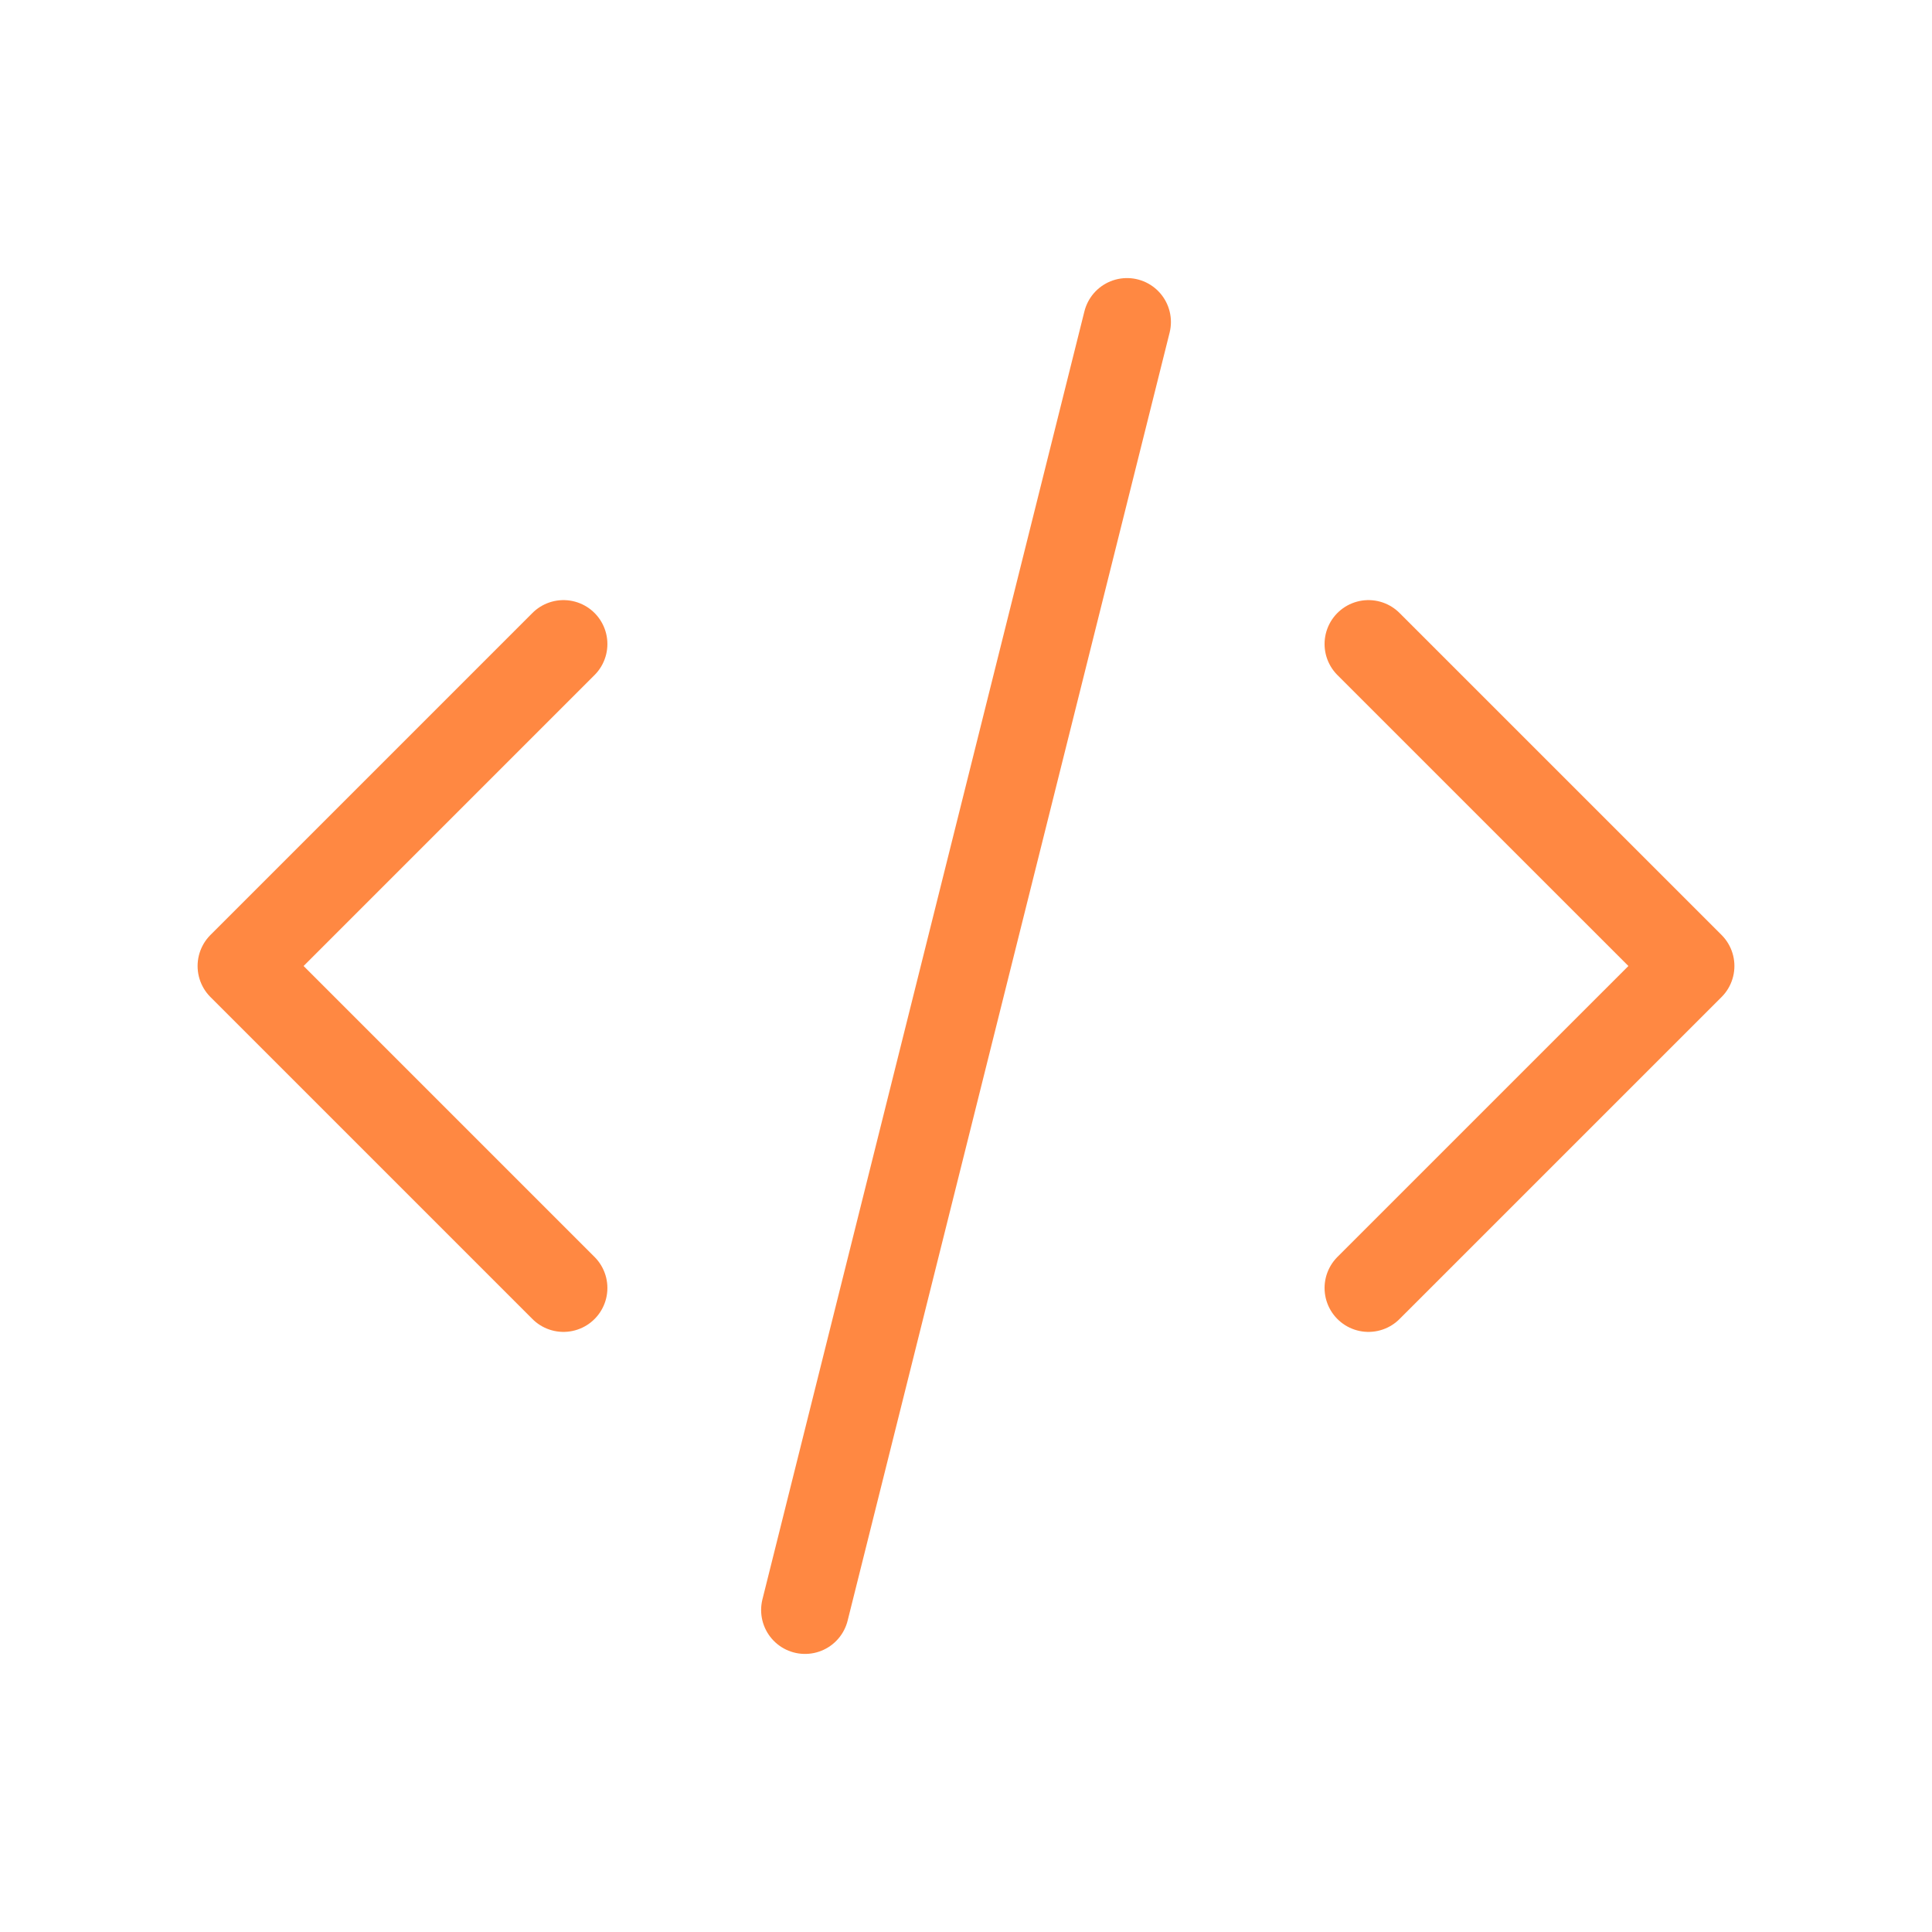 <?xml version="1.0" encoding="UTF-8"?> <svg xmlns="http://www.w3.org/2000/svg" width="44" height="44" viewBox="0 0 44 44" fill="none"> <path d="M12.833 14.667L5.5 22L12.833 29.333" stroke="#FF8842" stroke-width="2" stroke-linecap="round" stroke-linejoin="round"></path> <path d="M31.166 14.667L38.5 22L31.166 29.333" stroke="#FF8842" stroke-width="2" stroke-linecap="round" stroke-linejoin="round"></path> <path d="M25.667 7.333L18.334 36.667" stroke="#FF8842" stroke-width="2" stroke-linecap="round" stroke-linejoin="round"></path> </svg> 